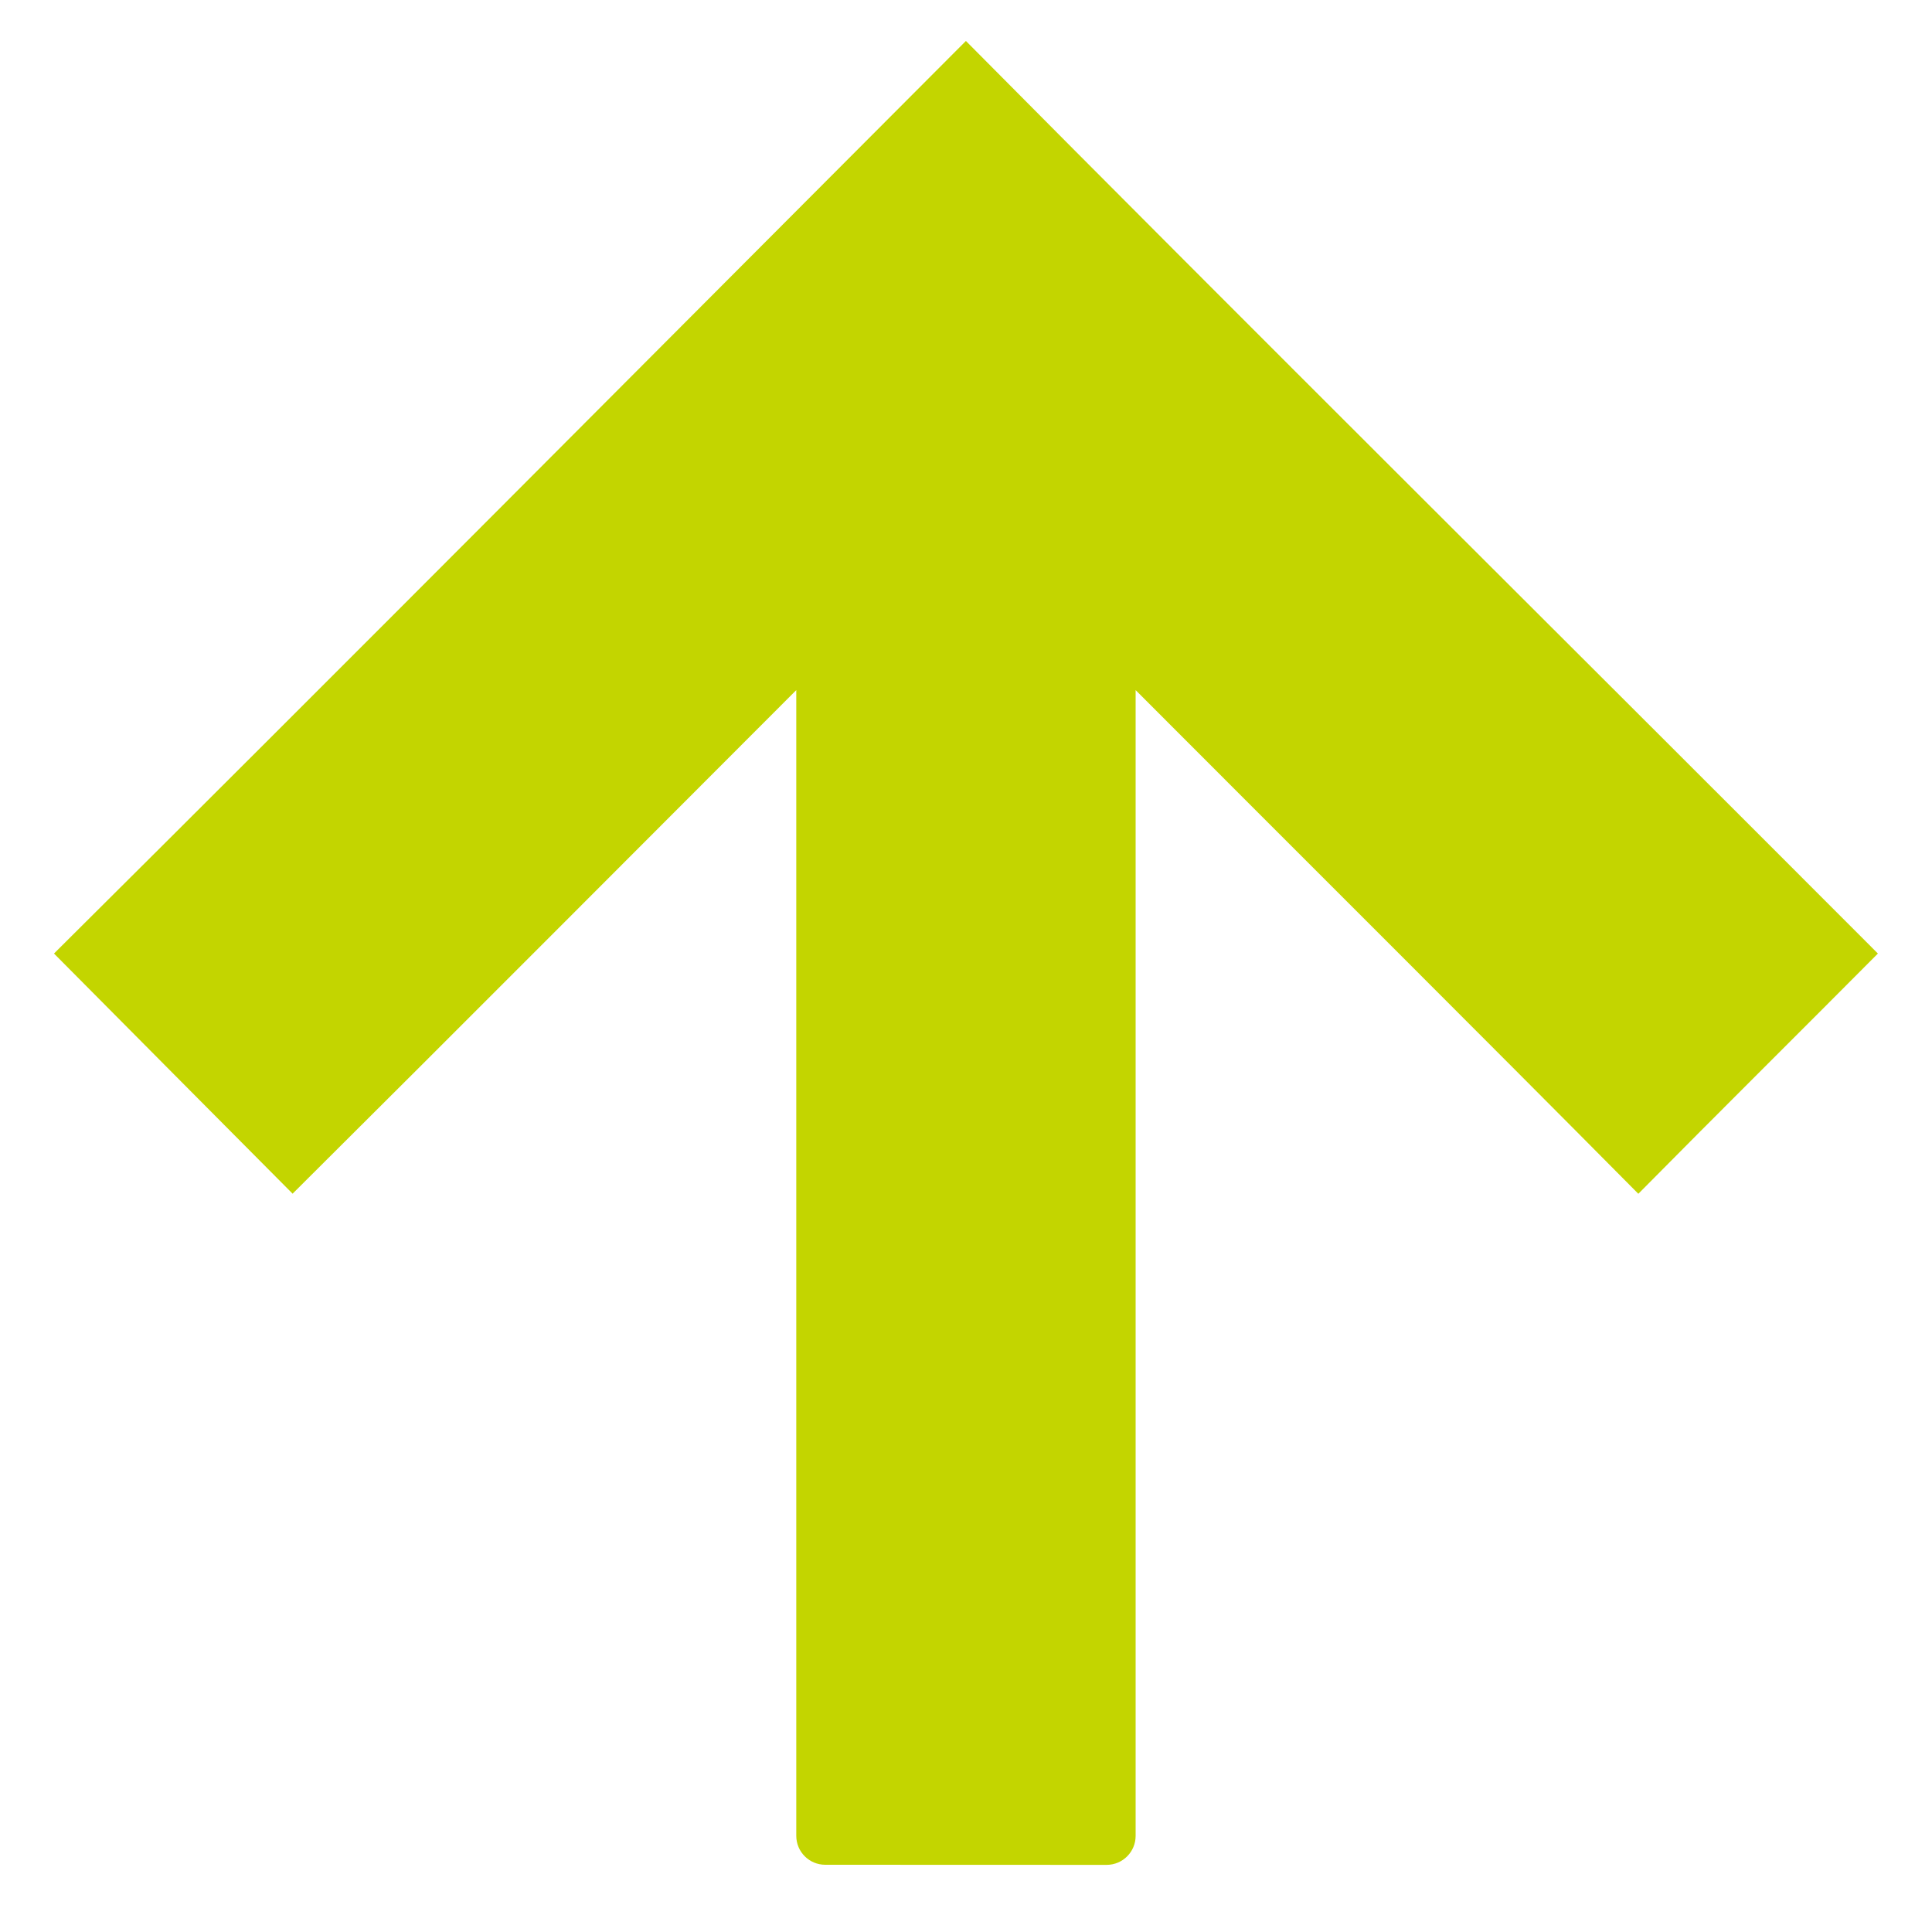 <svg width="20" height="20" viewBox="0 0 20 20" fill="none" xmlns="http://www.w3.org/2000/svg">
<path d="M19.44 9.871C16.028 6.453 13.026 3.476 9.999 0.424C6.59 3.839 3.602 6.846 0.559 9.871C1.46 10.78 2.152 11.474 3.029 12.357C4.822 10.574 6.691 8.696 8.243 7.144L8.243 19.004C8.243 19.17 8.377 19.304 8.543 19.304L11.456 19.305C11.622 19.305 11.756 19.17 11.756 19.005L11.756 7.144C13.49 8.882 15.231 10.614 16.96 12.358C17.791 11.517 18.706 10.61 19.44 9.871Z" fill="#C3D500"/>
</svg>

